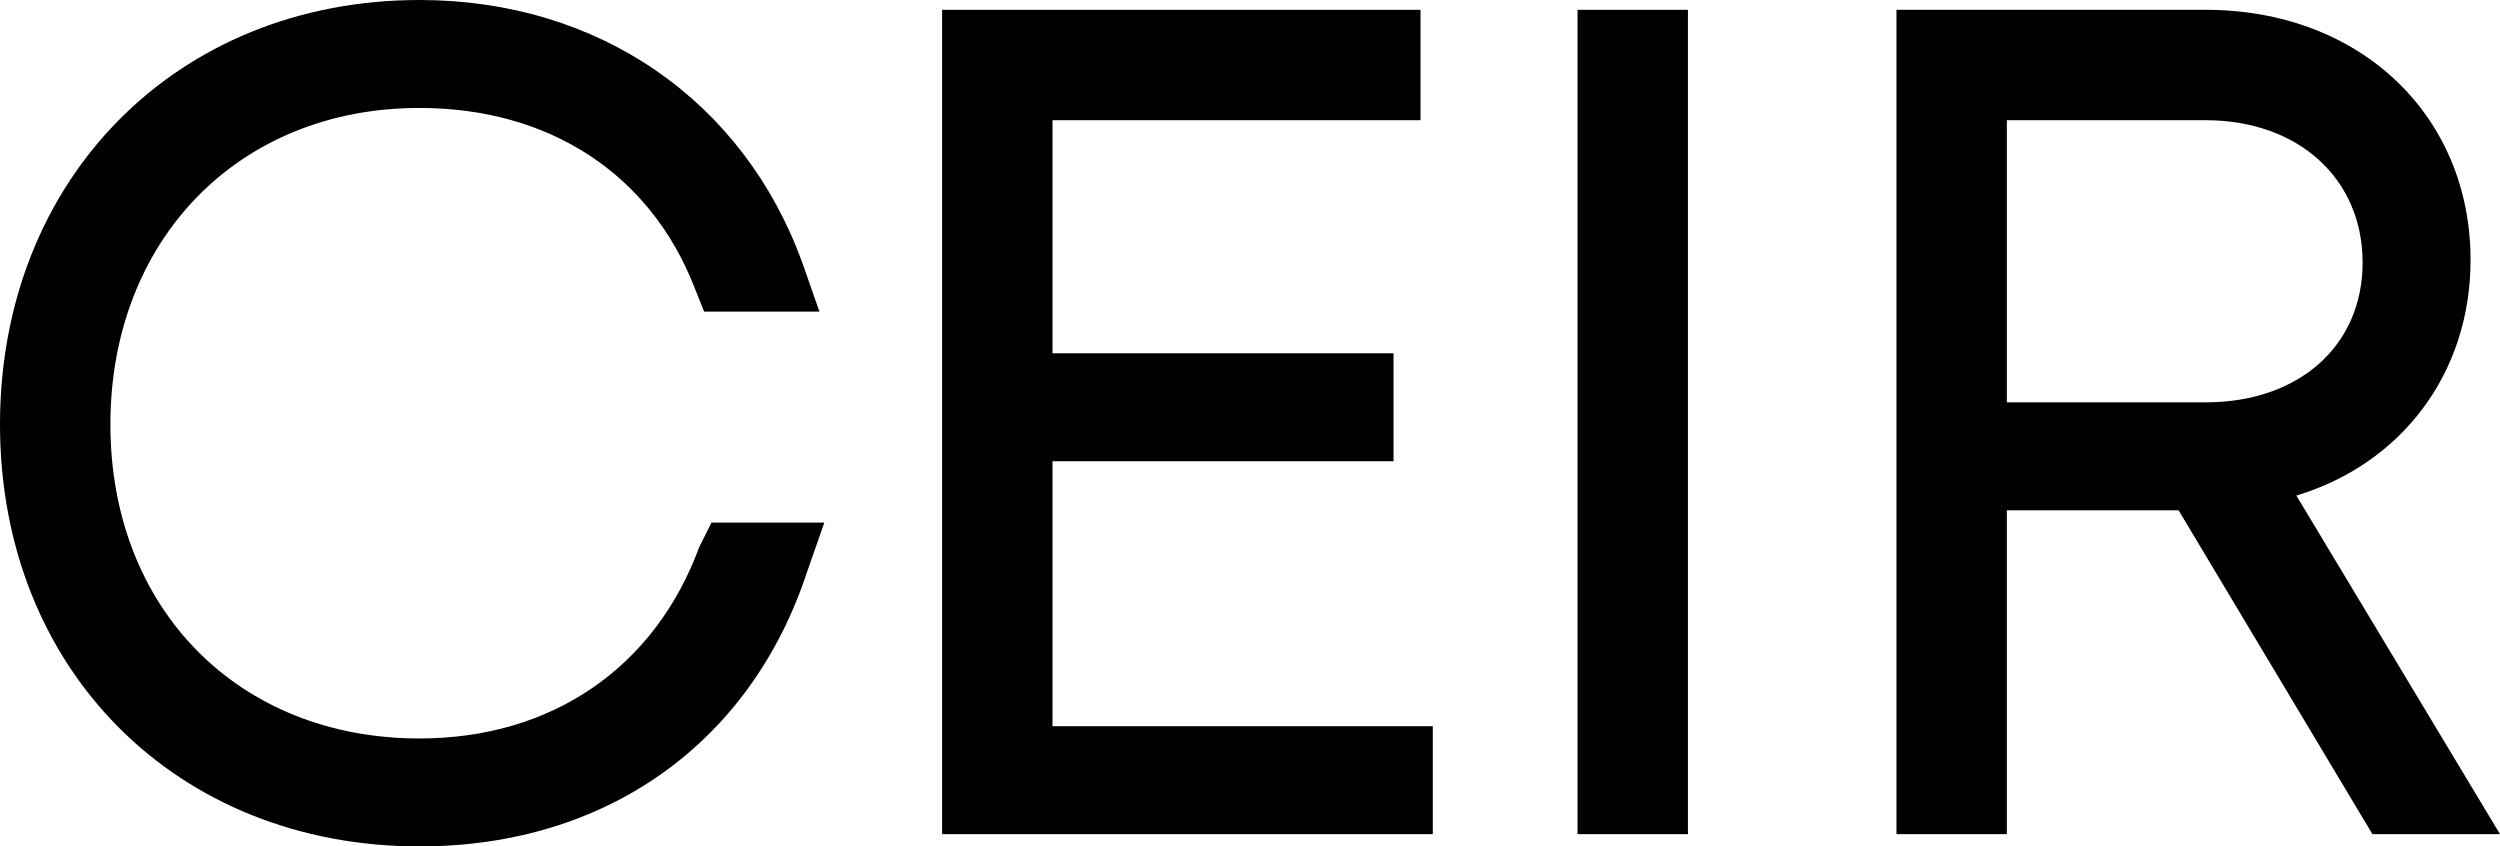 <?xml version="1.0" encoding="UTF-8"?>
<!-- Generator: $$$/GeneralStr/196=Adobe Illustrator 27.6.0, SVG Export Plug-In . SVG Version: 6.00 Build 0)  -->
<svg xmlns="http://www.w3.org/2000/svg" xmlns:xlink="http://www.w3.org/1999/xlink" version="1.1" x="0px" y="0px" width="101.9px" height="34.5px" viewBox="0 0 101.9 34.5" style="enable-background:new 0 0 101.9 34.5;" xml:space="preserve">
<style type="text/css">
	.st0{display:none;}
	.st1{display:inline;}
	.st2{fill:#1D1D1B;}
	.st3{fill-rule:evenodd;clip-rule:evenodd;fill:#1D1D1B;}
	.st4{opacity:0.5;}
	.st5{opacity:0.25;}
	.st6{opacity:0.3;}
	.st7{opacity:0.4;}
	.st8{opacity:0.6;}
	.st9{opacity:0.7;}
	.st10{opacity:0.8;}
	.st11{opacity:0.9;}
</style>
<g id="Livello_2" class="st0">
</g>
<g id="Livello_1">
	<g id="Livello_1-2_00000071540709950623899750000008665931206447498389_">
		<g>
			<path d="M28.5,22.3c-1.8,4.9-6,7.8-11.4,7.8c-7.4,0-12.6-5.3-12.6-12.8S9.7,4.4,17.1,4.4c5.3,0,9.4,2.7,11.2,7.3l0.4,1h4.7     l-0.7-2C30.3,4.1,24.4,0,17.1,0C7.2,0,0,7.3,0,17.3s7.2,17.2,17.1,17.2c7.6,0,13.5-4.2,15.8-11.2l0.7-2h-4.6L28.5,22.3L28.5,22.3     z"></path>
			<polygon points="38.4,0.4 38.4,34 58.4,34 58.4,29.6 42.9,29.6 42.9,18.8 56.8,18.8 56.8,14.4 42.9,14.4 42.9,4.9 57.9,4.9      57.9,0.4    "></polygon>
			<rect x="64.3" y="0.4" width="4.5" height="33.6"></rect>
			<path d="M81.8,4.9h8.1c3.8,0,6.4,2.4,6.4,5.8s-2.6,5.7-6.4,5.7h-8.1V4.9z M93.6,20.2c4.3-1.3,7.1-5,7.1-9.6     c0-5.9-4.5-10.2-10.8-10.2H77.3V34h4.5V20.8h7L96.7,34h5.2L93.6,20.2L93.6,20.2z"></path>
		</g>
	</g>
</g>
</svg>
